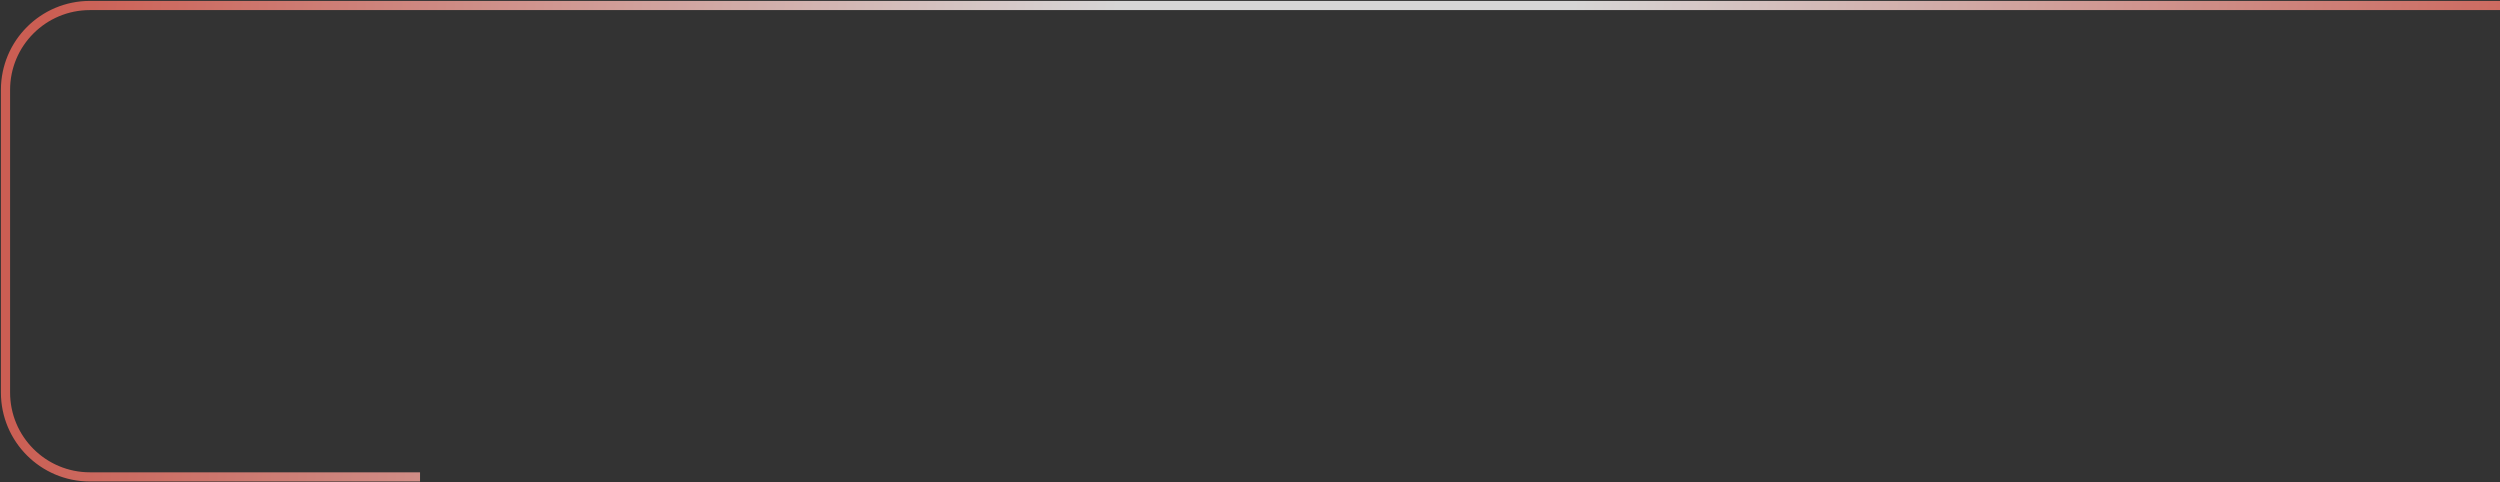 <svg xmlns="http://www.w3.org/2000/svg" width="1363" height="263" viewBox="0 0 1363 263" fill="none"><rect x="0" y="0" width="1363" height="263" fill="#333333" stroke="none"/><path opacity="0.8" d="M229 260H49C23.595 260 3 239.405 3 214V49C3 23.595 23.595 3 49 3H1363" stroke="url(#paint0_linear_515_1771)" stroke-width="5"></path><defs><linearGradient id="paint0_linear_515_1771" x1="20.567" y1="64.33" x2="1402.5" y2="211.769" gradientUnits="userSpaceOnUse"><stop stop-color="#F1695B"></stop><stop offset="0.417" stop-color="white"></stop><stop offset="0.594" stop-color="white"></stop><stop offset="1" stop-color="#F1695B"></stop></linearGradient></defs></svg>